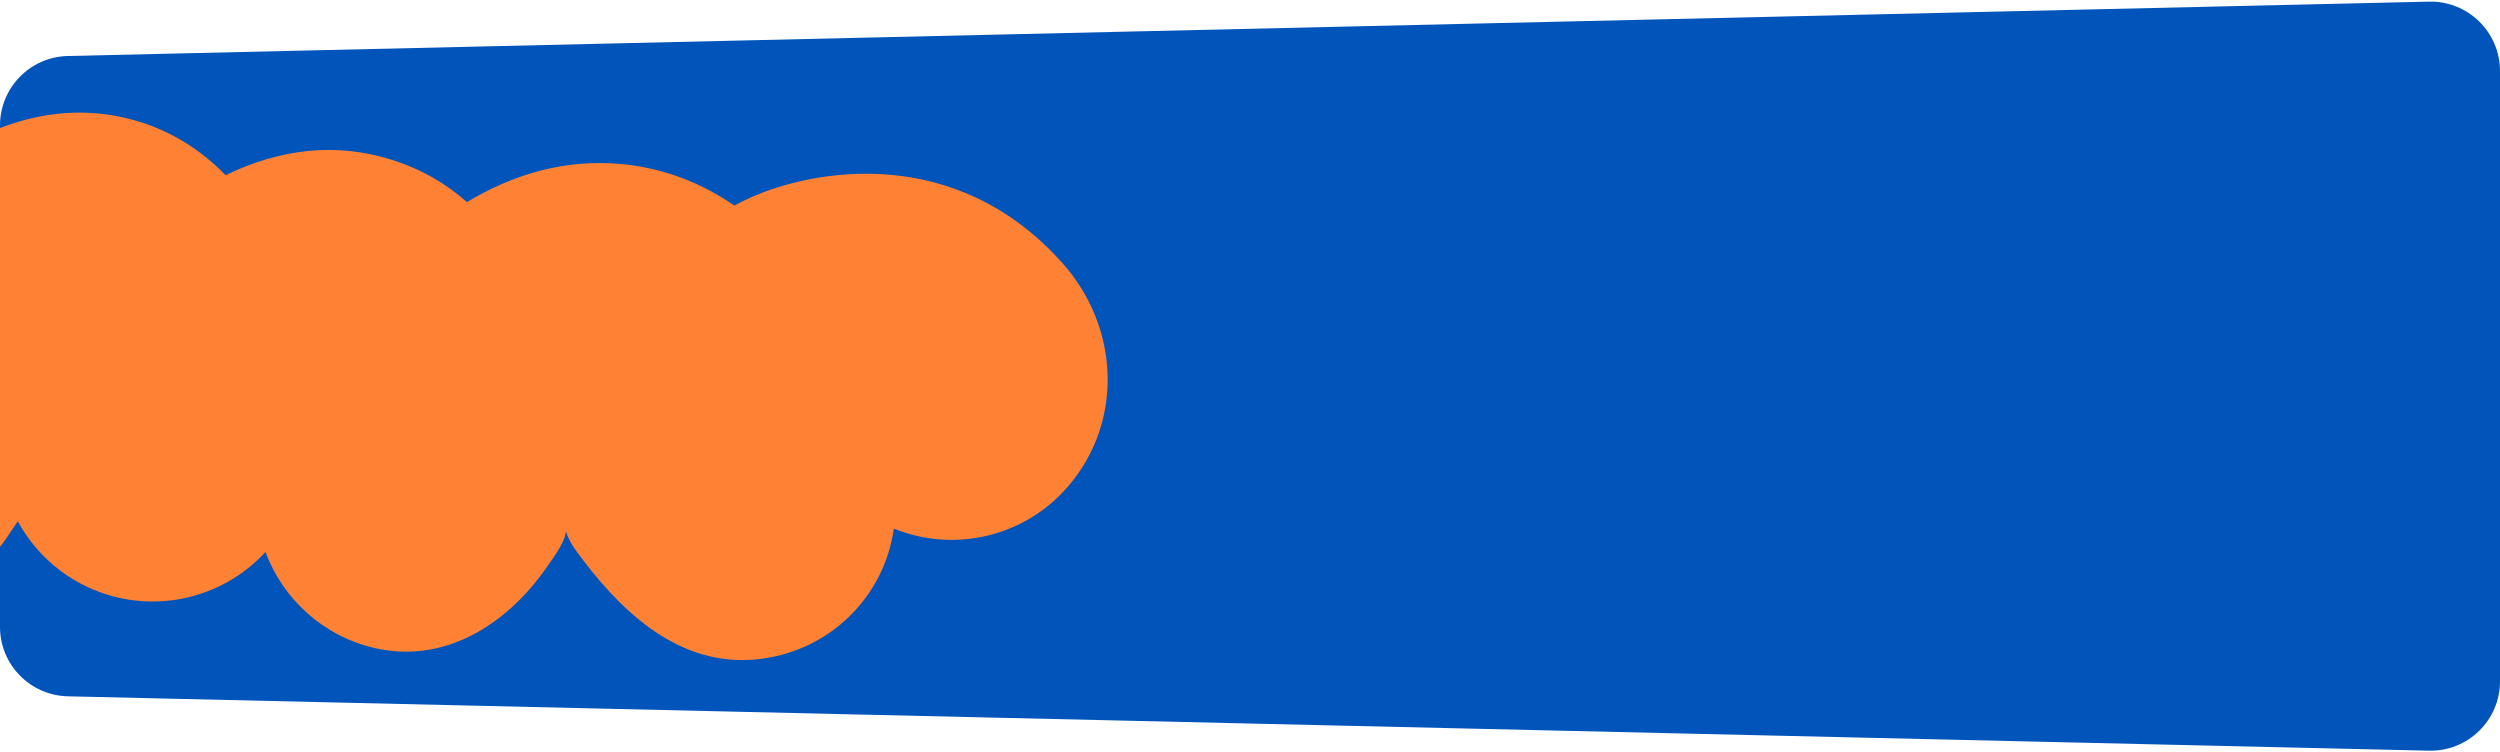 <svg xmlns="http://www.w3.org/2000/svg" width="1296" height="390" viewBox="0 0 1296 390" fill="none"><path d="M0 65.021C0 45.462 15.617 29.481 35.171 29.03L1259.17 0.848C1279.37 0.383 1296 16.632 1296 36.839V353.162C1296 373.368 1279.37 389.617 1259.17 389.152L35.171 360.97C15.617 360.519 0 344.538 0 324.979V65.021Z" fill="#0054BA"></path><path d="M-73.069 312.867C-76.658 312.375 -80.251 311.631 -83.811 310.64C-115.631 301.707 -138.432 274.118 -141.531 241.54C-174.382 250.713 -210.715 237.869 -229.991 207.567C-253.615 170.452 -242.702 121.179 -205.619 97.498C-192.518 89.144 -123.789 49.267 -56.733 84.839C-52.657 87.005 -48.456 89.518 -44.254 92.457C-15.75 69.827 24.503 49.273 70.598 62.602C82.564 66.063 100.506 73.771 116.936 90.821C145.948 76.764 174.572 74.004 202.484 82.653C218.334 87.557 231.364 95.25 242.054 104.773C265.565 90.621 292.61 82.163 322.738 85.091C338.814 86.656 359.578 91.981 380.678 106.572C383.23 105.178 385.887 103.857 388.61 102.623C422.1 87.514 495.539 74.393 550.855 136.481C580.112 169.332 582.6 217.807 554.266 251.482C531.455 278.592 494.457 286.692 463.362 274.024C458.504 308.902 430.95 336.601 395.208 341.465C356.055 346.791 325.975 321.633 302.103 290.139C297.565 284.152 295.304 281.169 293.386 275.541C292.664 280.807 289.322 285.714 282.912 294.792C261.83 324.676 229.611 344.201 194.046 335.918C167.538 329.728 146.73 310.606 137.622 286.152C117.022 308.568 85.105 317.423 55.468 308.228C35.224 301.928 18.904 288.031 9.234 270.222C7.545 272.664 5.945 275.021 4.472 277.298C-12.483 303.467 -42.88 317.044 -73.093 312.903L-73.069 312.867ZM-144.951 212.85L427.048 250.588Z" fill="#FF8234"></path></svg>